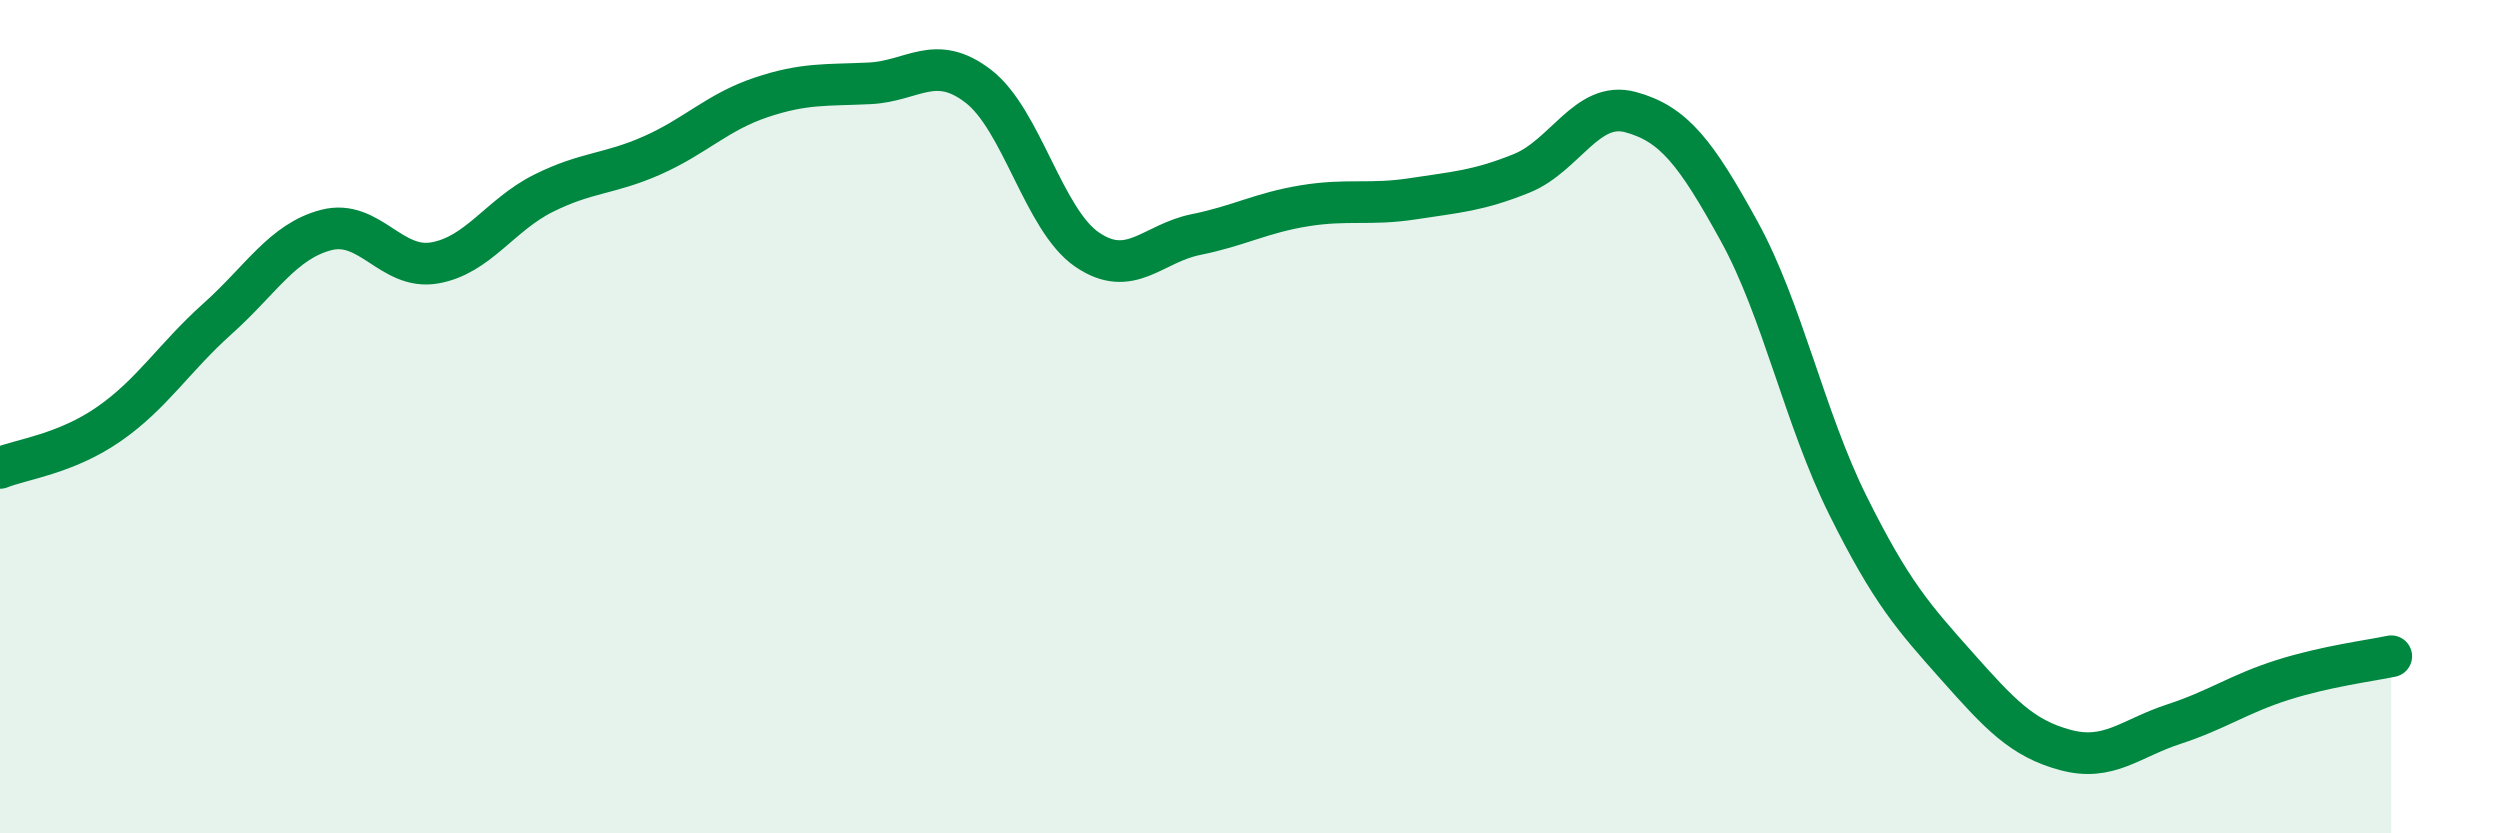 
    <svg width="60" height="20" viewBox="0 0 60 20" xmlns="http://www.w3.org/2000/svg">
      <path
        d="M 0,11.23 C 0.52,11.02 1.57,10.9 2.61,10.18 C 3.65,9.46 4.18,8.58 5.22,7.65 C 6.26,6.72 6.79,5.79 7.83,5.52 C 8.87,5.25 9.39,6.49 10.43,6.31 C 11.47,6.13 12,5.16 13.04,4.64 C 14.08,4.12 14.61,4.19 15.65,3.73 C 16.69,3.27 17.22,2.69 18.26,2.34 C 19.3,1.99 19.83,2.05 20.87,2 C 21.91,1.95 22.44,1.27 23.48,2.07 C 24.52,2.87 25.05,5.28 26.09,5.99 C 27.13,6.7 27.66,5.84 28.7,5.63 C 29.74,5.42 30.26,5.11 31.3,4.94 C 32.34,4.77 32.87,4.93 33.91,4.77 C 34.95,4.61 35.48,4.58 36.52,4.16 C 37.56,3.74 38.09,2.41 39.13,2.69 C 40.17,2.97 40.7,3.66 41.74,5.55 C 42.78,7.44 43.31,10.04 44.35,12.13 C 45.39,14.22 45.92,14.81 46.96,15.98 C 48,17.15 48.53,17.72 49.57,18 C 50.61,18.28 51.13,17.72 52.17,17.38 C 53.21,17.04 53.74,16.65 54.78,16.32 C 55.82,15.99 56.87,15.86 57.39,15.75L57.39 20L0 20Z"
        fill="#008740"
        opacity="0.1"
        stroke-linecap="round"
        stroke-linejoin="round"
      />
      <path
        d="M 0,11.23 C 0.52,11.02 1.57,10.9 2.61,10.18 C 3.65,9.46 4.18,8.58 5.22,7.65 C 6.26,6.72 6.79,5.79 7.83,5.52 C 8.87,5.25 9.39,6.49 10.43,6.31 C 11.47,6.13 12,5.16 13.04,4.64 C 14.08,4.12 14.61,4.19 15.65,3.73 C 16.69,3.27 17.22,2.69 18.26,2.34 C 19.3,1.99 19.83,2.05 20.87,2 C 21.91,1.95 22.44,1.27 23.48,2.07 C 24.52,2.87 25.05,5.28 26.09,5.99 C 27.13,6.7 27.66,5.84 28.7,5.63 C 29.74,5.42 30.26,5.11 31.3,4.94 C 32.34,4.77 32.87,4.93 33.91,4.77 C 34.95,4.61 35.48,4.58 36.52,4.16 C 37.56,3.74 38.09,2.41 39.13,2.69 C 40.17,2.97 40.7,3.66 41.74,5.55 C 42.78,7.44 43.31,10.04 44.35,12.13 C 45.39,14.22 45.92,14.81 46.96,15.98 C 48,17.15 48.53,17.72 49.57,18 C 50.61,18.28 51.13,17.72 52.17,17.38 C 53.21,17.04 53.74,16.65 54.78,16.32 C 55.82,15.99 56.87,15.86 57.39,15.75"
        stroke="#008740"
        stroke-width="1"
        fill="none"
        stroke-linecap="round"
        stroke-linejoin="round"
      />
    </svg>
  